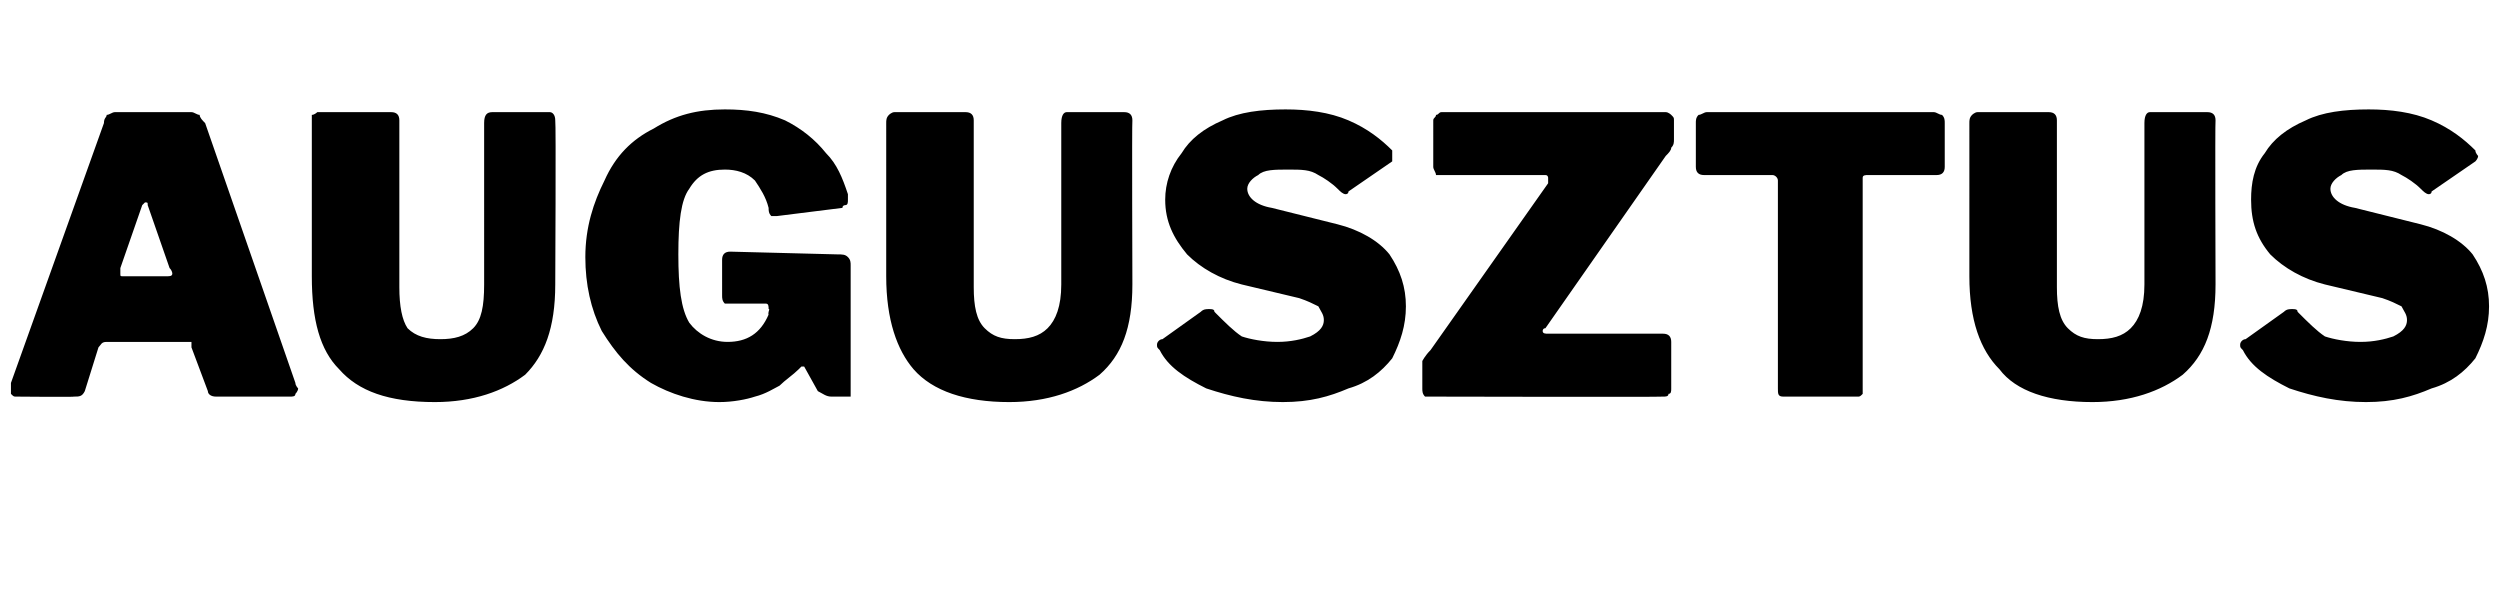 <?xml version="1.0" standalone="no"?><!DOCTYPE svg PUBLIC "-//W3C//DTD SVG 1.1//EN" "http://www.w3.org/Graphics/SVG/1.1/DTD/svg11.dtd"><svg xmlns="http://www.w3.org/2000/svg" version="1.1" width="91.4px" height="22.4px" viewBox="0 -1 91.4 22.4" style="top:-1px"><desc>Augusztus</desc><defs/><g id="Polygon49275"><path d="m.6 13.5c-.1 0-.1 0-.2-.1v-.4l3.4-9.5c0-.2.1-.2.1-.3c.1 0 .2-.1.3-.1h2.8c.1 0 .2.1.3.1c0 .1.1.2.2.3l3.3 9.5c0 .1.1.2.1.2c0 .1-.1.2-.1.2c0 .1-.1.1-.2.1H7.9c-.2 0-.3-.1-.3-.2L7 11.7v-.2H3.9c-.2 0-.2.1-.3.2l-.5 1.6c-.1.2-.2.2-.4.2c.03.02-2.1 0-2.1 0c0 0 0 .02 0 0zm5.5-4.4c.1 0 .2 0 .2-.1c0 0 0-.1-.1-.2l-.8-2.3c0-.1 0-.1-.1-.1l-.1.1l-.8 2.3v.2c0 .1 0 .1.1.1h1.6zm14.2.3c0 1.6-.4 2.6-1.1 3.3c-.8.6-1.9 1-3.3 1c-1.7 0-2.8-.4-3.5-1.2c-.7-.7-1-1.8-1-3.4V3.2c.1 0 .2-.1.2-.1h2.7c.2 0 .3.1.3.3v6.1c0 .7.1 1.2.3 1.5c.3.3.7.4 1.2.4c.5 0 .9-.1 1.2-.4c.3-.3.4-.8.4-1.6V3.5c0-.3.1-.4.3-.4h2.1c.1 0 .2.1.2.3c.03.03 0 6 0 6c0 0 .03.02 0 0zm6 4.3c-.9 0-1.8-.3-2.5-.7c-.8-.5-1.3-1.1-1.8-1.9c-.4-.8-.6-1.7-.6-2.7c0-1.1.3-2 .7-2.8c.4-.9 1-1.5 1.8-1.9c.8-.5 1.6-.7 2.6-.7c.8 0 1.5.1 2.2.4c.6.3 1.1.7 1.5 1.2c.4.4.6.9.8 1.5v.2c0 .1 0 .2-.1.2c0 0-.1 0-.1.1l-2.4.3h-.2c-.1-.1-.1-.2-.1-.3c-.1-.4-.3-.7-.5-1c-.3-.3-.7-.4-1.1-.4c-.6 0-1 .2-1.3.7c-.3.4-.4 1.2-.4 2.4c0 1.2.1 2 .4 2.5c.3.4.8.7 1.4.7c.7 0 1.2-.3 1.5-1c-.02 0 0-.1 0-.1c0 0 .05-.14 0-.1c0-.1 0-.2-.1-.2h-1.5c-.1-.1-.1-.2-.1-.3V8.5c0-.2.1-.3.3-.3l3.9.1c.2 0 .3 0 .4.1c.1.1.1.2.1.3v4.8h-.7c-.2 0-.3-.1-.5-.2l-.5-.9h-.1l-.1.1c-.2.2-.5.4-.7.6c-.2.1-.5.3-.9.4c-.3.1-.8.2-1.3.2zm15.1-4.3c0 1.6-.4 2.6-1.2 3.3c-.8.6-1.9 1-3.3 1c-1.6 0-2.8-.4-3.5-1.2c-.6-.7-1-1.8-1-3.4V3.5c0-.1 0-.2.1-.3c0 0 .1-.1.2-.1h2.6c.2 0 .3.1.3.3v6.1c0 .7.1 1.2.4 1.5c.3.3.6.4 1.1.4c.5 0 .9-.1 1.2-.4c.3-.3.5-.8.5-1.6V3.5c0-.3.1-.4.2-.4h2.1c.2 0 .3.1.3.3c-.02.03 0 6 0 6c0 0-.02.02 0 0zm7.5-3.5c-.2-.2-.5-.4-.7-.5c-.3-.2-.6-.2-1.1-.2c-.5 0-.9 0-1.1.2c-.2.1-.4.3-.4.5c0 .3.3.6.9.7l2.4.6c.8.2 1.5.6 1.9 1.1c.4.6.6 1.2.6 1.9c0 .7-.2 1.3-.5 1.9c-.4.5-.9.9-1.6 1.1c-.7.3-1.4.5-2.4.5c-1 0-1.9-.2-2.8-.5c-.8-.4-1.4-.8-1.7-1.4c-.1-.1-.1-.1-.1-.2c0-.1.1-.2.2-.2l1.4-1c.1-.1.2-.1.3-.1c.1 0 .2 0 .2.1c.4.4.7.7 1 .9c.3.1.8.2 1.3.2c.5 0 .9-.1 1.2-.2c.4-.2.5-.4.5-.6c0-.2-.1-.3-.2-.5c-.2-.1-.4-.2-.7-.3l-2.1-.5c-.8-.2-1.5-.6-2-1.1c-.5-.6-.8-1.2-.8-2c0-.6.2-1.2.6-1.7c.3-.5.8-.9 1.5-1.2c.6-.3 1.4-.4 2.3-.4c.8 0 1.6.1 2.3.4c.7.3 1.2.7 1.6 1.1v.4L49.3 6c0 .1-.1.1-.1.1c-.1 0-.2-.1-.3-.2zm3.4 7.6h-.2c-.1-.1-.1-.2-.1-.3v-1s.1-.2.3-.4l4.3-6.1v-.2s0-.1-.1-.1h-4c0-.1-.1-.2-.1-.3V3.4c0-.1.1-.1.1-.2c.1 0 .1-.1.2-.1h8.2c.1 0 .2.1.2.1c.1.1.1.1.1.2v.7c0 .1 0 .2-.1.3c0 .1-.1.2-.2.3L56.5 11c-.1 0-.1.1-.1.1c0 .1.1.1.2.1h4.2c.2 0 .3.1.3.3v1.7c0 .1 0 .2-.1.2c0 .1-.1.1-.2.1c-.04.02-8.5 0-8.5 0c0 0 .04.02 0 0zm9.7-10c0-.1 0-.2.1-.3c.1 0 .2-.1.3-.1h8.3c.1 0 .2.1.3.1c.1.1.1.2.1.3v1.6c0 .2-.1.3-.3.3h-2.5c-.1 0-.2 0-.2.1v7.9c-.1.1-.1.1-.2.1h-2.7c-.2 0-.2-.1-.2-.3V5.6c0-.1-.1-.2-.2-.2h-2.5c-.2 0-.3-.1-.3-.3V3.5zm19 5.9c0 1.6-.4 2.6-1.2 3.3c-.8.6-1.9 1-3.3 1c-1.6 0-2.8-.4-3.4-1.2c-.7-.7-1.1-1.8-1.1-3.4V3.5c0-.1 0-.2.1-.3c0 0 .1-.1.2-.1h2.6c.2 0 .3.1.3.3v6.1c0 .7.1 1.2.4 1.5c.3.3.6.4 1.1.4c.5 0 .9-.1 1.2-.4c.3-.3.5-.8.5-1.6V3.5c0-.3.1-.4.2-.4h2.1c.2 0 .3.1.3.3c-.02.03 0 6 0 6c0 0-.02.02 0 0zm7.5-3.5c-.2-.2-.5-.4-.7-.5c-.3-.2-.6-.2-1.1-.2c-.5 0-.9 0-1.1.2c-.2.1-.4.3-.4.5c0 .3.3.6.9.7l2.4.6c.8.2 1.5.6 1.9 1.1c.4.6.6 1.2.6 1.9c0 .7-.2 1.3-.5 1.9c-.4.5-.9.9-1.6 1.1c-.7.3-1.4.5-2.4.5c-1 0-1.9-.2-2.8-.5c-.8-.4-1.4-.8-1.7-1.4c-.1-.1-.1-.1-.1-.2c0-.1.1-.2.2-.2l1.4-1c.1-.1.2-.1.3-.1c.1 0 .2 0 .2.1c.4.4.7.7 1 .9c.3.1.8.2 1.3.2c.5 0 .9-.1 1.2-.2c.4-.2.5-.4.5-.6c0-.2-.1-.3-.2-.5c-.2-.1-.4-.2-.7-.3L85 9.4c-.8-.2-1.5-.6-2-1.1c-.5-.6-.7-1.2-.7-2c0-.6.1-1.2.5-1.7c.3-.5.8-.9 1.5-1.2c.6-.3 1.4-.4 2.3-.4c.8 0 1.6.1 2.3.4c.7.3 1.2.7 1.6 1.1c0 .1.1.2.1.2c0 .1-.1.2-.1.2L88.9 6c0 .1-.1.1-.1.1c-.1 0-.2-.1-.3-.2z" stroke="none" fill="#000"/></g></svg>